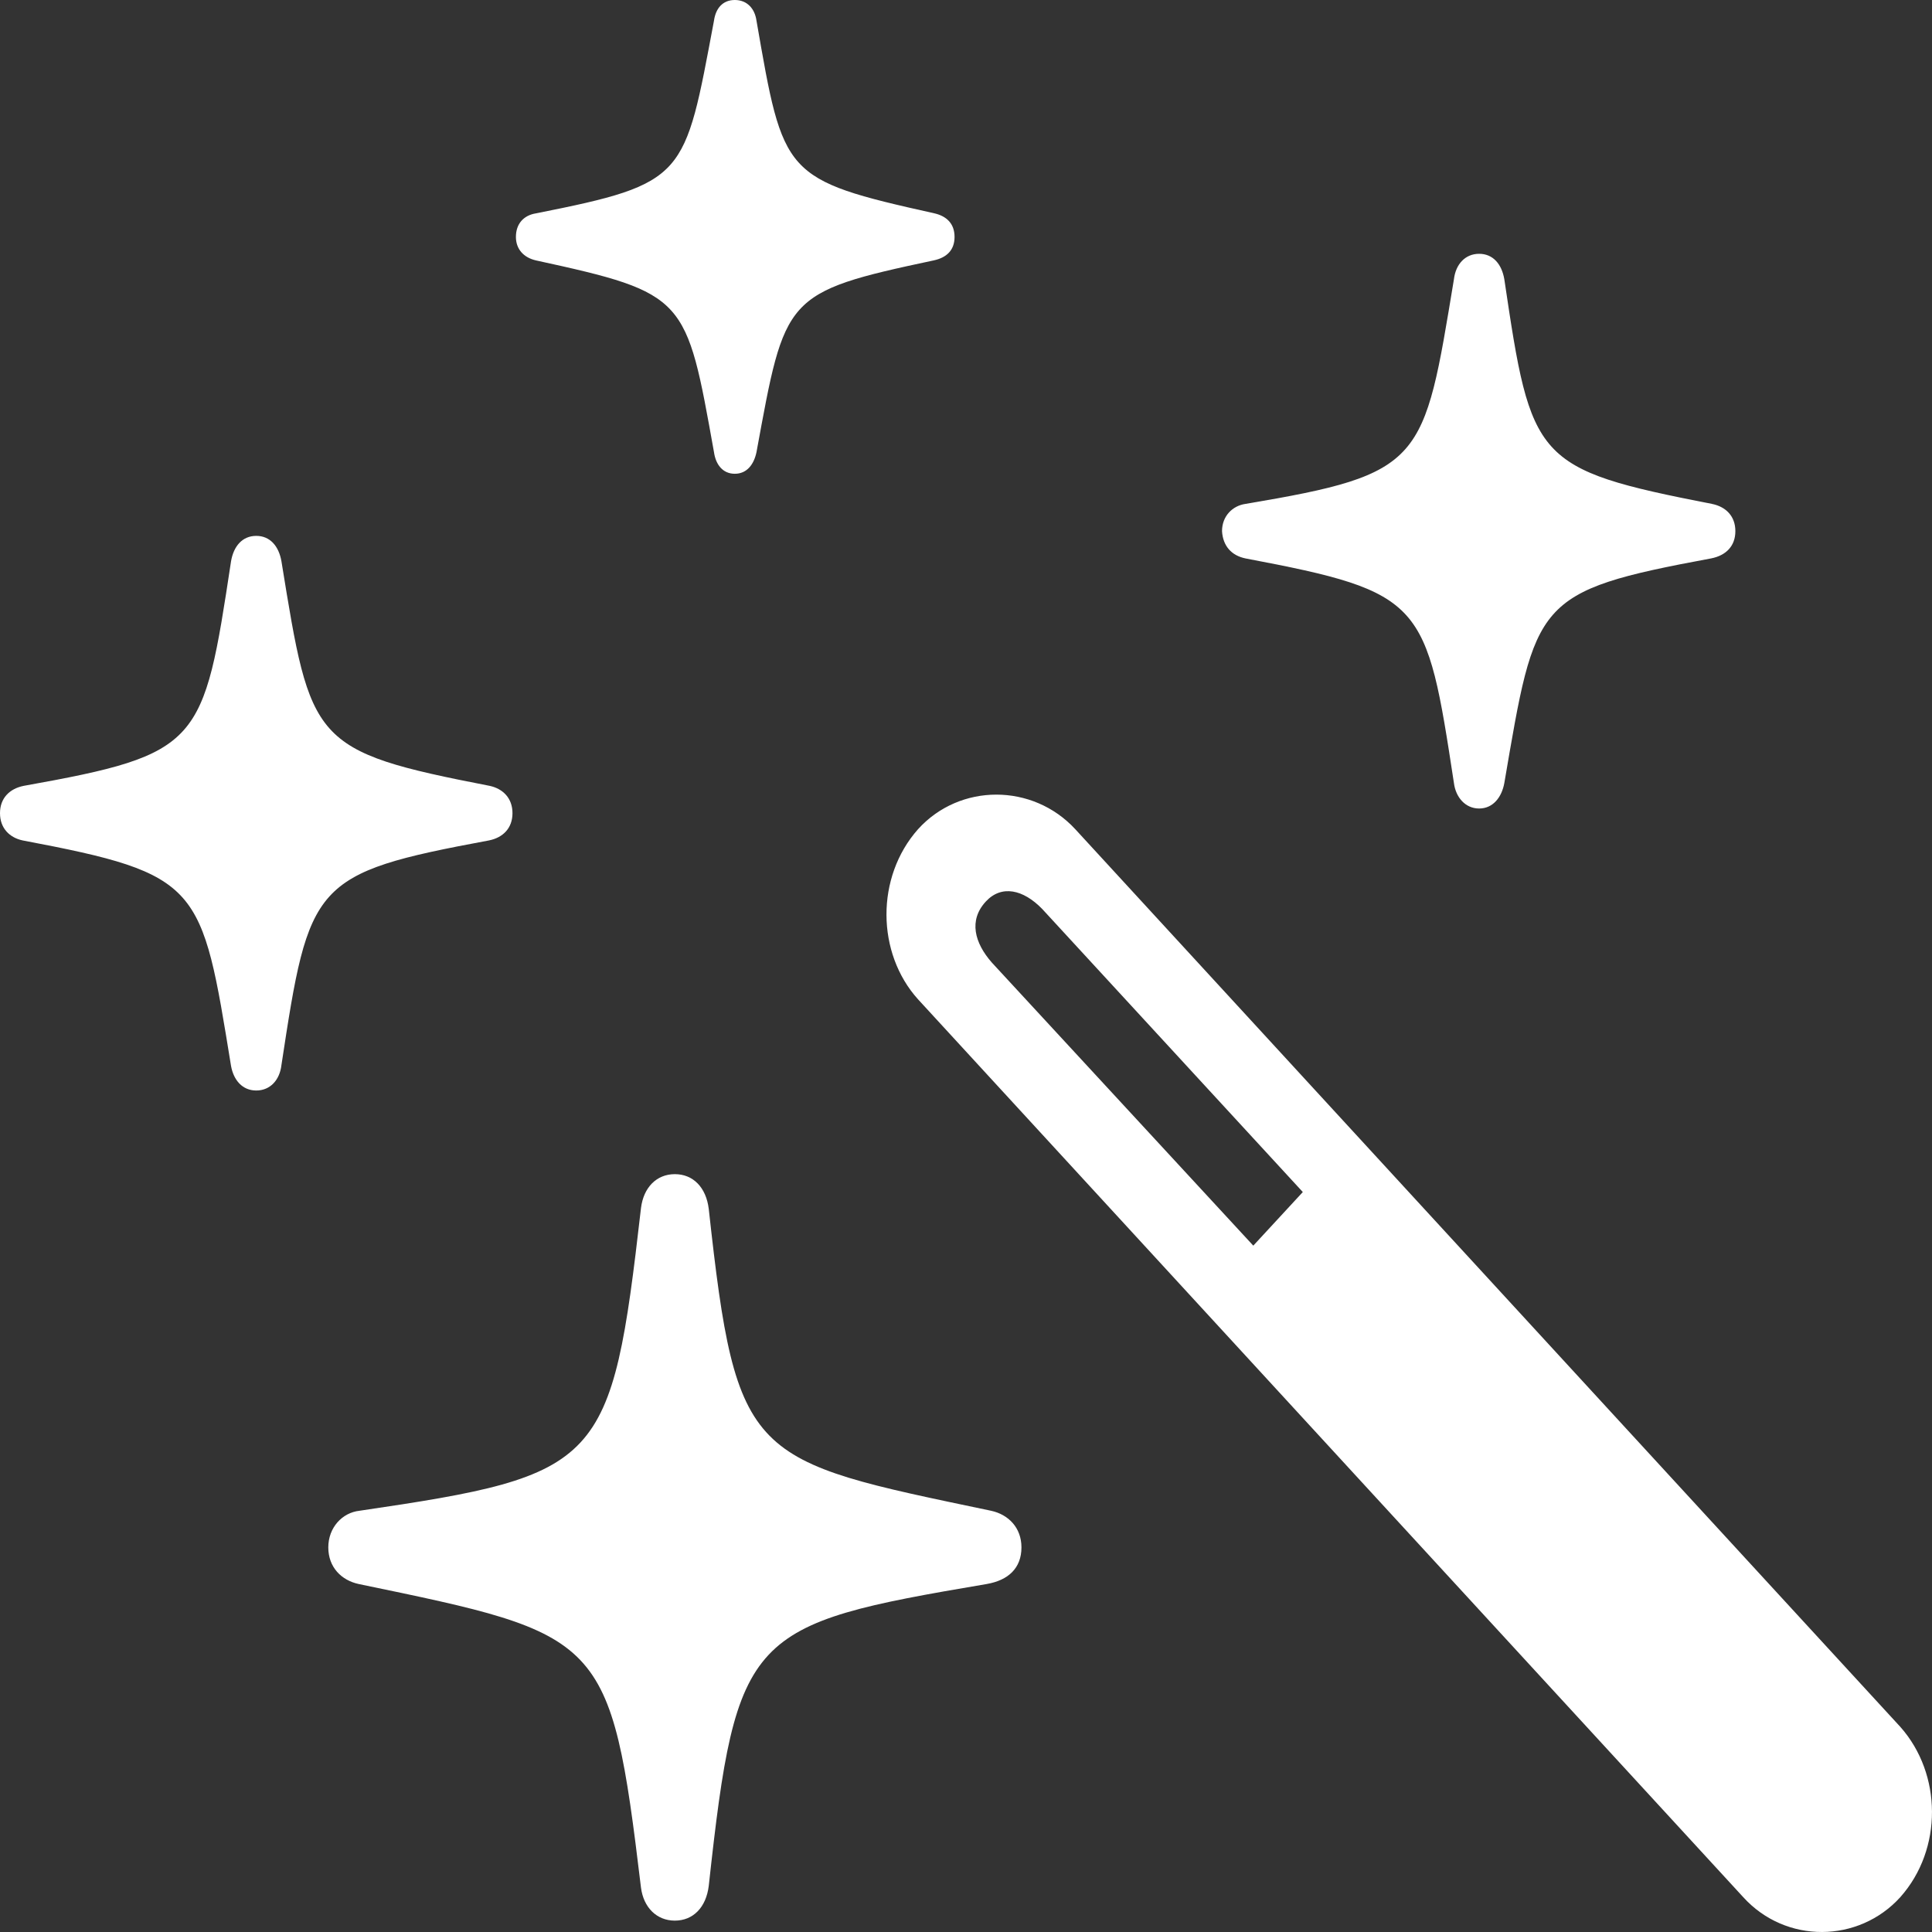 <?xml version="1.0" encoding="UTF-8"?> <svg xmlns="http://www.w3.org/2000/svg" width="27" height="27" viewBox="0 0 27 27" fill="none"><rect x="0" y="0" width="27" height="27" fill="#333333" stroke="none"/><path d="M10.269 6.621C10.439 6.621 10.536 6.49 10.572 6.319C10.973 4.138 10.949 4.086 13.049 3.639C13.231 3.6 13.34 3.495 13.34 3.311C13.34 3.127 13.231 3.022 13.061 2.982C10.937 2.509 10.949 2.457 10.572 0.289C10.548 0.118 10.439 0 10.269 0C10.099 0 10.002 0.118 9.978 0.289C9.565 2.483 9.601 2.562 7.489 2.982C7.319 3.009 7.21 3.127 7.21 3.311C7.21 3.482 7.319 3.6 7.489 3.639C9.601 4.099 9.589 4.152 9.978 6.319C10.002 6.49 10.099 6.621 10.269 6.621ZM20.671 11.299C20.866 11.299 20.987 11.141 21.023 10.944C21.46 8.395 21.436 8.264 23.912 7.804C24.119 7.764 24.252 7.633 24.252 7.423C24.252 7.213 24.119 7.081 23.924 7.042C21.436 6.556 21.4 6.438 21.023 3.902C20.987 3.692 20.866 3.547 20.671 3.547C20.477 3.547 20.344 3.692 20.319 3.902C19.895 6.464 19.907 6.621 17.406 7.042C17.224 7.068 17.078 7.213 17.078 7.423C17.091 7.633 17.212 7.764 17.406 7.804C19.907 8.277 19.931 8.408 20.319 10.944C20.344 11.141 20.477 11.299 20.671 11.299ZM3.581 15.24C3.775 15.24 3.909 15.095 3.933 14.885C4.321 12.336 4.358 12.205 6.834 11.745C7.028 11.706 7.162 11.575 7.162 11.364C7.162 11.154 7.028 11.023 6.846 10.983C4.345 10.497 4.345 10.379 3.933 7.843C3.896 7.633 3.775 7.489 3.581 7.489C3.387 7.489 3.265 7.633 3.229 7.843C2.84 10.405 2.816 10.537 0.328 10.983C0.134 11.023 0 11.154 0 11.364C0 11.575 0.134 11.706 0.316 11.745C2.816 12.218 2.816 12.363 3.229 14.898C3.265 15.095 3.387 15.24 3.581 15.24ZM24.361 26.512C24.956 27.169 25.976 27.156 26.558 26.512C27.153 25.842 27.141 24.791 26.558 24.134L15.027 11.588C14.432 10.944 13.413 10.944 12.83 11.588C12.235 12.258 12.248 13.322 12.83 13.966L24.361 26.512ZM17.515 17.408L13.862 13.453C13.619 13.177 13.534 12.862 13.777 12.599C13.995 12.363 14.299 12.428 14.566 12.704L18.207 16.659L17.515 17.408ZM9.431 26.841C9.686 26.841 9.868 26.657 9.905 26.355C10.293 22.807 10.451 22.702 13.789 22.137C14.092 22.085 14.275 21.914 14.275 21.625C14.275 21.349 14.092 21.165 13.85 21.113C10.463 20.403 10.293 20.429 9.905 16.895C9.868 16.593 9.686 16.409 9.431 16.409C9.177 16.409 8.994 16.593 8.958 16.882C8.545 20.482 8.424 20.613 5.025 21.113C4.782 21.139 4.588 21.349 4.588 21.625C4.588 21.901 4.77 22.085 5.013 22.137C8.436 22.847 8.533 22.847 8.958 26.381C8.994 26.657 9.177 26.841 9.431 26.841Z" fill="white"></path></svg> 